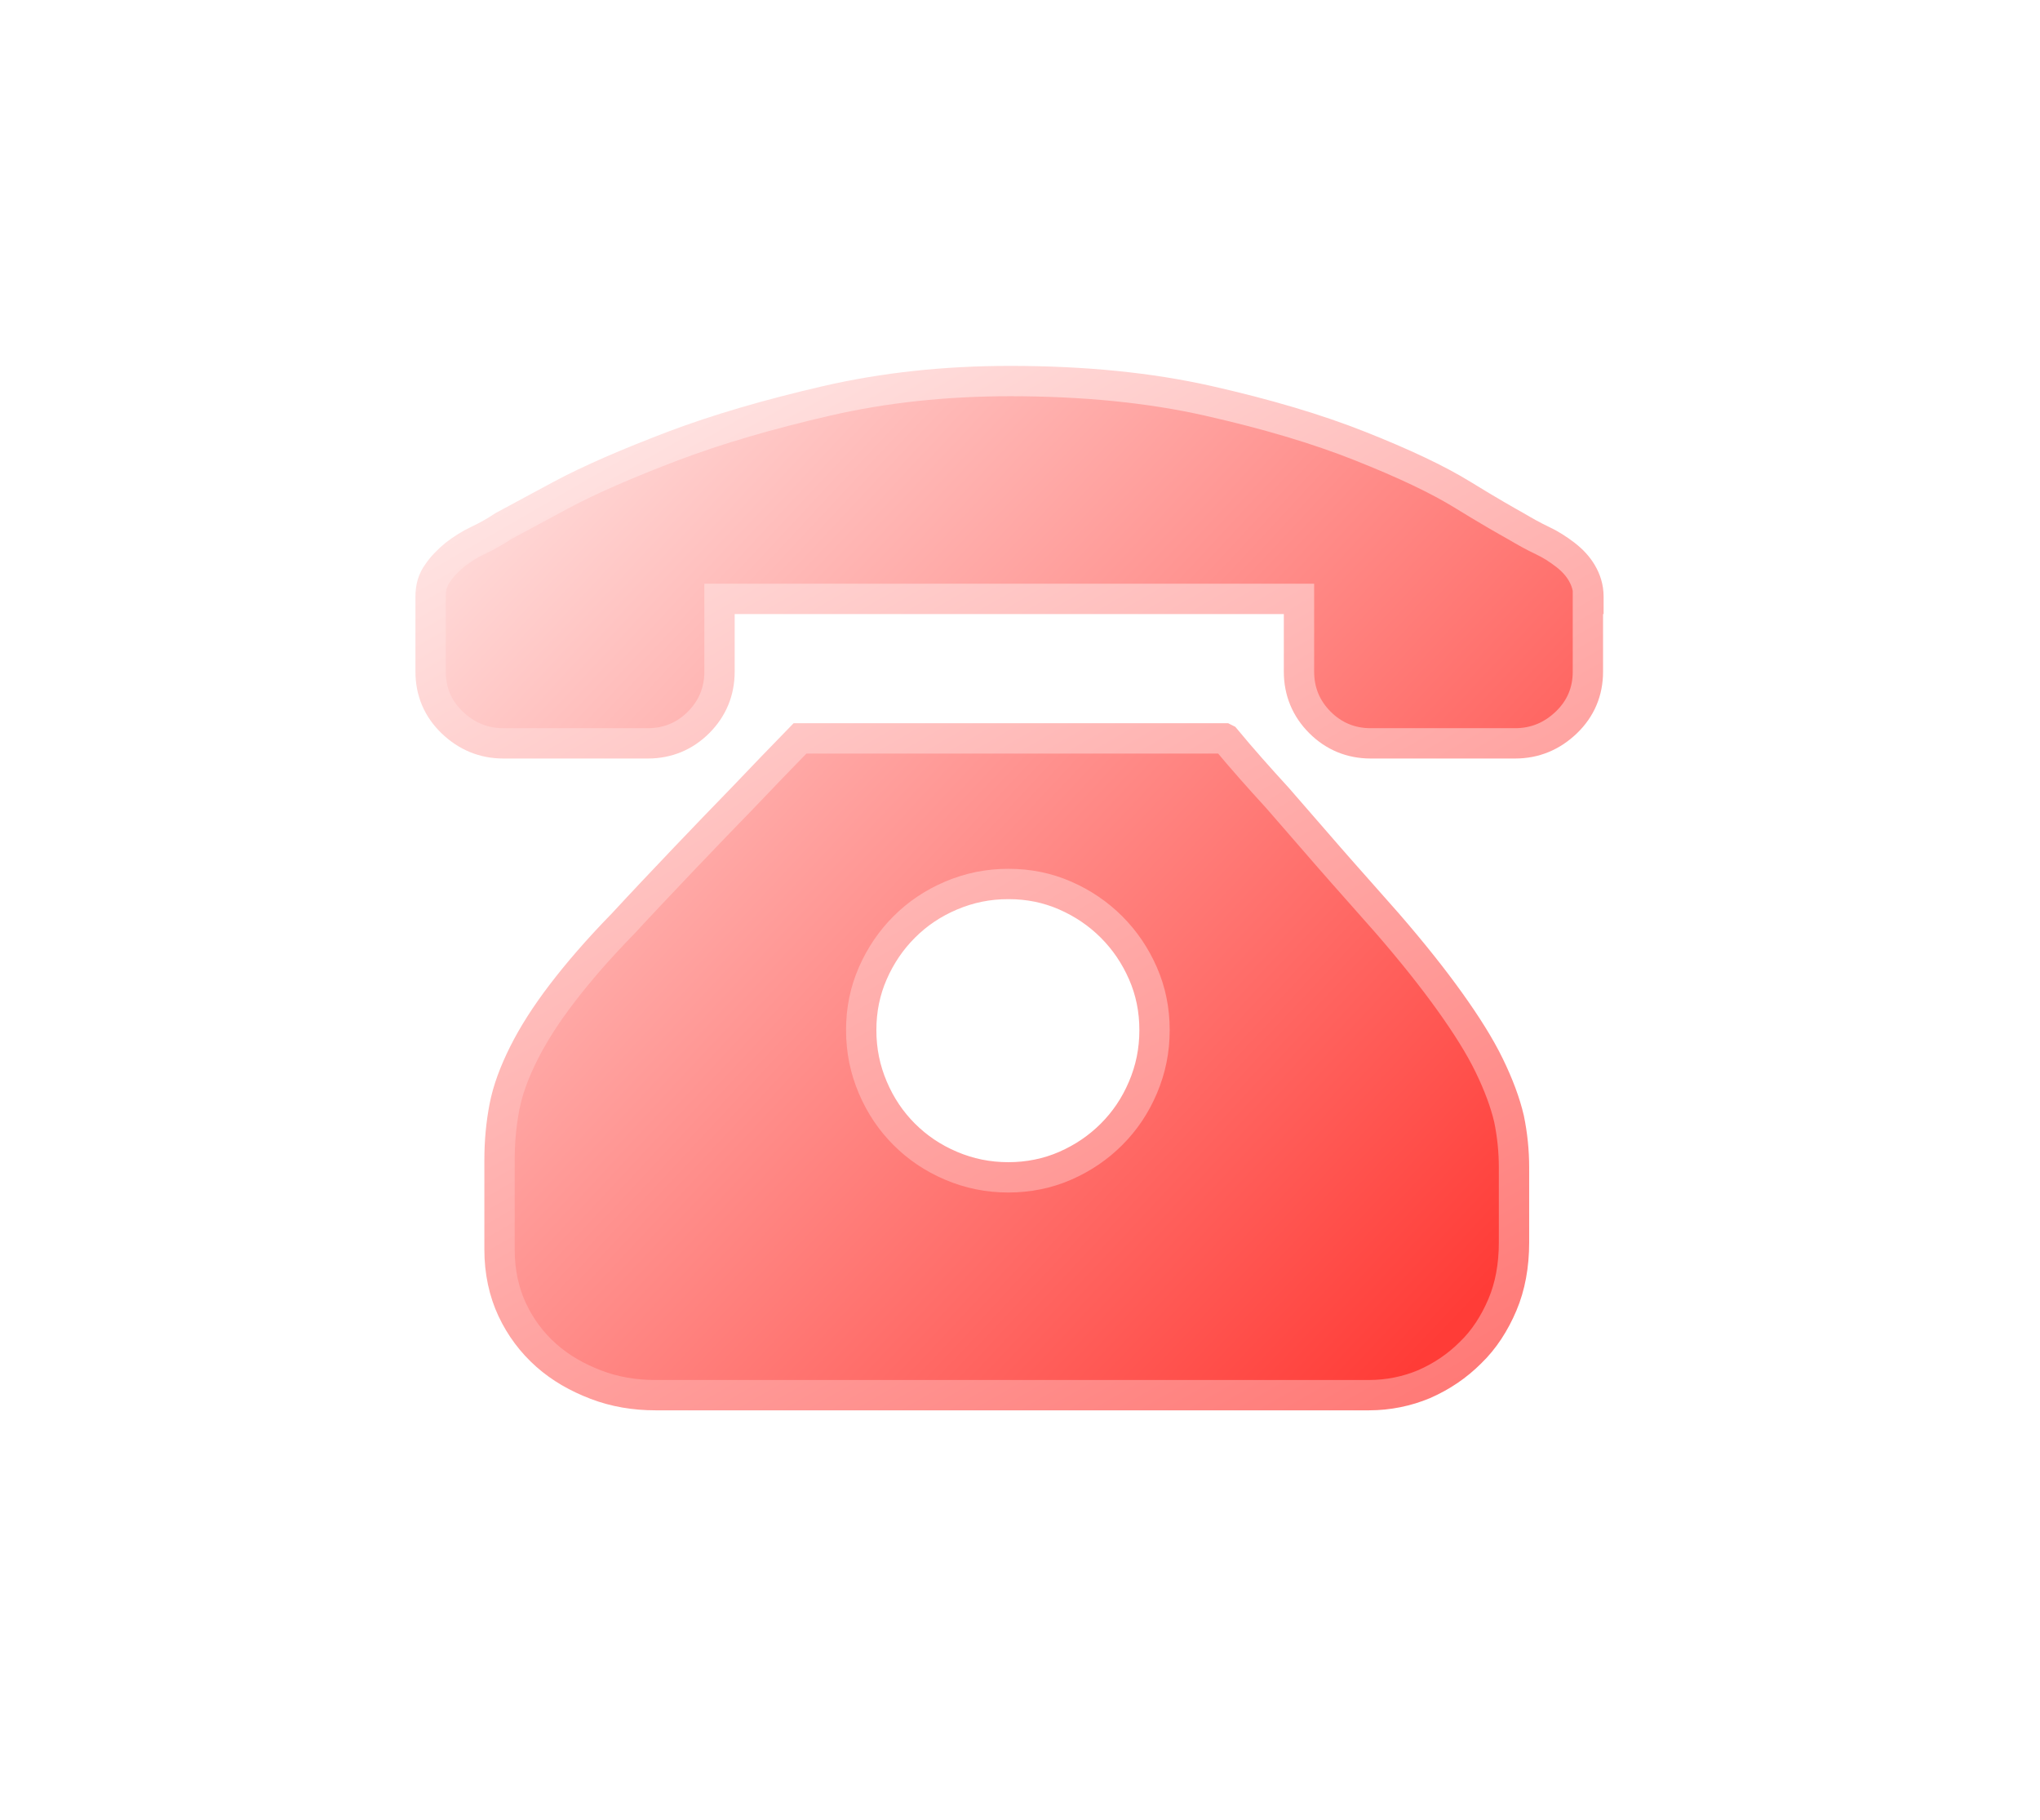 <?xml version="1.0" encoding="UTF-8"?>
<svg id="_图层_2" data-name="图层 2" xmlns="http://www.w3.org/2000/svg" xmlns:xlink="http://www.w3.org/1999/xlink" viewBox="0 0 37 33">
  <defs>
    <style>
      .cls-1 {
        fill: url(#_未命名的渐变_184);
        stroke-width: 0px;
      }

      .cls-2 {
        fill: none;
        filter: url(#drop-shadow-1);
        stroke: url(#_未命名的渐变_152);
        stroke-miterlimit: 10;
        stroke-width: .55px;
      }
    </style>
    <linearGradient id="_未命名的渐变_184" data-name="未命名的渐变 184" x1="8.29" y1="7.17" x2="26.34" y2="24.03" gradientUnits="userSpaceOnUse">
      <stop offset="0" stop-color="#ffe6e5"/>
      <stop offset="1" stop-color="#ff3c37"/>
    </linearGradient>
    <linearGradient id="_未命名的渐变_152" data-name="未命名的渐变 152" x1="13.12" y1="6.9" x2="24.33" y2="26.31" gradientUnits="userSpaceOnUse">
      <stop offset="0" stop-color="#ffe2e1"/>
      <stop offset="1" stop-color="#ff7a77"/>
    </linearGradient>
    <filter id="drop-shadow-1" filterUnits="userSpaceOnUse">
      <feOffset dx="0" dy="0"/>
      <feGaussianBlur result="blur" stdDeviation="2.21"/>
      <feFlood flood-color="#821414" flood-opacity=".2"/>
      <feComposite in2="blur" operator="in"/>
      <feComposite in="SourceGraphic"/>
    </filter>
  </defs>
  <g id="_图层_1-2" data-name="图层 1">
    <g>
      <path class="cls-1" d="m22.23,13.4c.29.35.61.71.94,1.07.28.32.59.68.93,1.07.34.39.7.79,1.06,1.2.46.53.84,1.01,1.14,1.43.3.42.54.8.71,1.15s.29.67.36.97c.06.29.09.59.09.88v1.36c0,.42-.07.8-.21,1.13s-.33.63-.58.87c-.24.24-.52.43-.84.57-.31.13-.65.2-1,.2h-12.94c-.38,0-.74-.06-1.08-.19-.34-.13-.64-.3-.9-.53-.26-.23-.47-.51-.62-.83-.15-.32-.23-.69-.23-1.09v-1.62c0-.34.03-.66.09-.97.06-.31.18-.63.35-.97.17-.34.4-.7.69-1.08s.66-.81,1.11-1.27c.36-.39.74-.79,1.12-1.19.38-.4.73-.76,1.04-1.08.36-.38.71-.74,1.05-1.09h7.7Zm-3.94,7.95c.36,0,.71-.07,1.03-.21s.6-.33.84-.57.43-.52.57-.85c.14-.33.21-.67.21-1.04s-.07-.71-.21-1.03c-.14-.32-.33-.6-.57-.84s-.52-.43-.84-.57-.66-.21-1.03-.21-.71.07-1.04.21-.61.33-.85.57c-.24.24-.43.52-.57.84-.14.32-.21.66-.21,1.03s.07.71.21,1.04c.14.33.33.61.57.85.24.24.52.43.85.57s.67.21,1.04.21Zm10.51-10.49v1.32c0,.36-.13.67-.39.92-.26.25-.57.38-.93.38h-2.62c-.36,0-.67-.13-.92-.38-.25-.25-.38-.56-.38-.92v-1.32h-10.51v1.32c0,.36-.13.67-.38.92-.25.25-.56.38-.92.38h-2.62c-.36,0-.67-.13-.93-.38-.26-.25-.39-.56-.39-.92v-1.36c0-.17.04-.31.13-.43.08-.12.19-.23.31-.33.13-.1.27-.19.42-.26s.31-.16.46-.26c.15-.08.5-.27,1.04-.56.54-.29,1.22-.58,2.03-.89.82-.31,1.75-.58,2.79-.82,1.04-.24,2.15-.36,3.33-.36,1.34,0,2.54.12,3.6.36,1.06.24,1.97.51,2.75.82.78.31,1.4.6,1.87.89.47.29.79.47.95.56.17.1.33.19.48.26s.29.16.42.26c.13.1.23.21.3.33s.12.26.12.43v.04h0Z"/>
      <path class="cls-2" d="m22.23,13.4c.29.35.61.71.94,1.07.28.32.59.68.93,1.07.34.39.7.79,1.06,1.2.46.53.84,1.01,1.14,1.43.3.42.54.8.71,1.15s.29.67.36.97c.06.29.09.59.09.88v1.36c0,.42-.07.8-.21,1.13s-.33.63-.58.87c-.24.24-.52.43-.84.57-.31.13-.65.2-1,.2h-12.94c-.38,0-.74-.06-1.08-.19-.34-.13-.64-.3-.9-.53-.26-.23-.47-.51-.62-.83-.15-.32-.23-.69-.23-1.09v-1.62c0-.34.03-.66.09-.97.06-.31.18-.63.35-.97.17-.34.4-.7.69-1.08s.66-.81,1.11-1.27c.36-.39.74-.79,1.12-1.19.38-.4.73-.76,1.04-1.08.36-.38.71-.74,1.05-1.09h7.7Zm-3.94,7.95c.36,0,.71-.07,1.03-.21s.6-.33.84-.57.43-.52.57-.85c.14-.33.21-.67.21-1.04s-.07-.71-.21-1.03c-.14-.32-.33-.6-.57-.84s-.52-.43-.84-.57-.66-.21-1.03-.21-.71.07-1.04.21-.61.33-.85.57c-.24.24-.43.52-.57.84-.14.32-.21.66-.21,1.03s.07.71.21,1.04c.14.33.33.61.57.85.24.24.52.43.85.57s.67.21,1.04.21Zm10.51-10.49v1.32c0,.36-.13.67-.39.92-.26.25-.57.38-.93.38h-2.62c-.36,0-.67-.13-.92-.38-.25-.25-.38-.56-.38-.92v-1.32h-10.51v1.32c0,.36-.13.67-.38.92-.25.25-.56.38-.92.38h-2.62c-.36,0-.67-.13-.93-.38-.26-.25-.39-.56-.39-.92v-1.36c0-.17.04-.31.13-.43.08-.12.19-.23.31-.33.13-.1.27-.19.42-.26s.31-.16.46-.26c.15-.08.5-.27,1.04-.56.54-.29,1.22-.58,2.03-.89.82-.31,1.75-.58,2.79-.82,1.04-.24,2.15-.36,3.33-.36,1.34,0,2.54.12,3.6.36,1.06.24,1.97.51,2.75.82.78.31,1.4.6,1.87.89.47.29.79.47.95.56.17.1.33.19.48.26s.29.16.42.26c.13.1.23.21.3.33s.12.26.12.43v.04h0Z"/>
    </g>
  </g>
</svg>